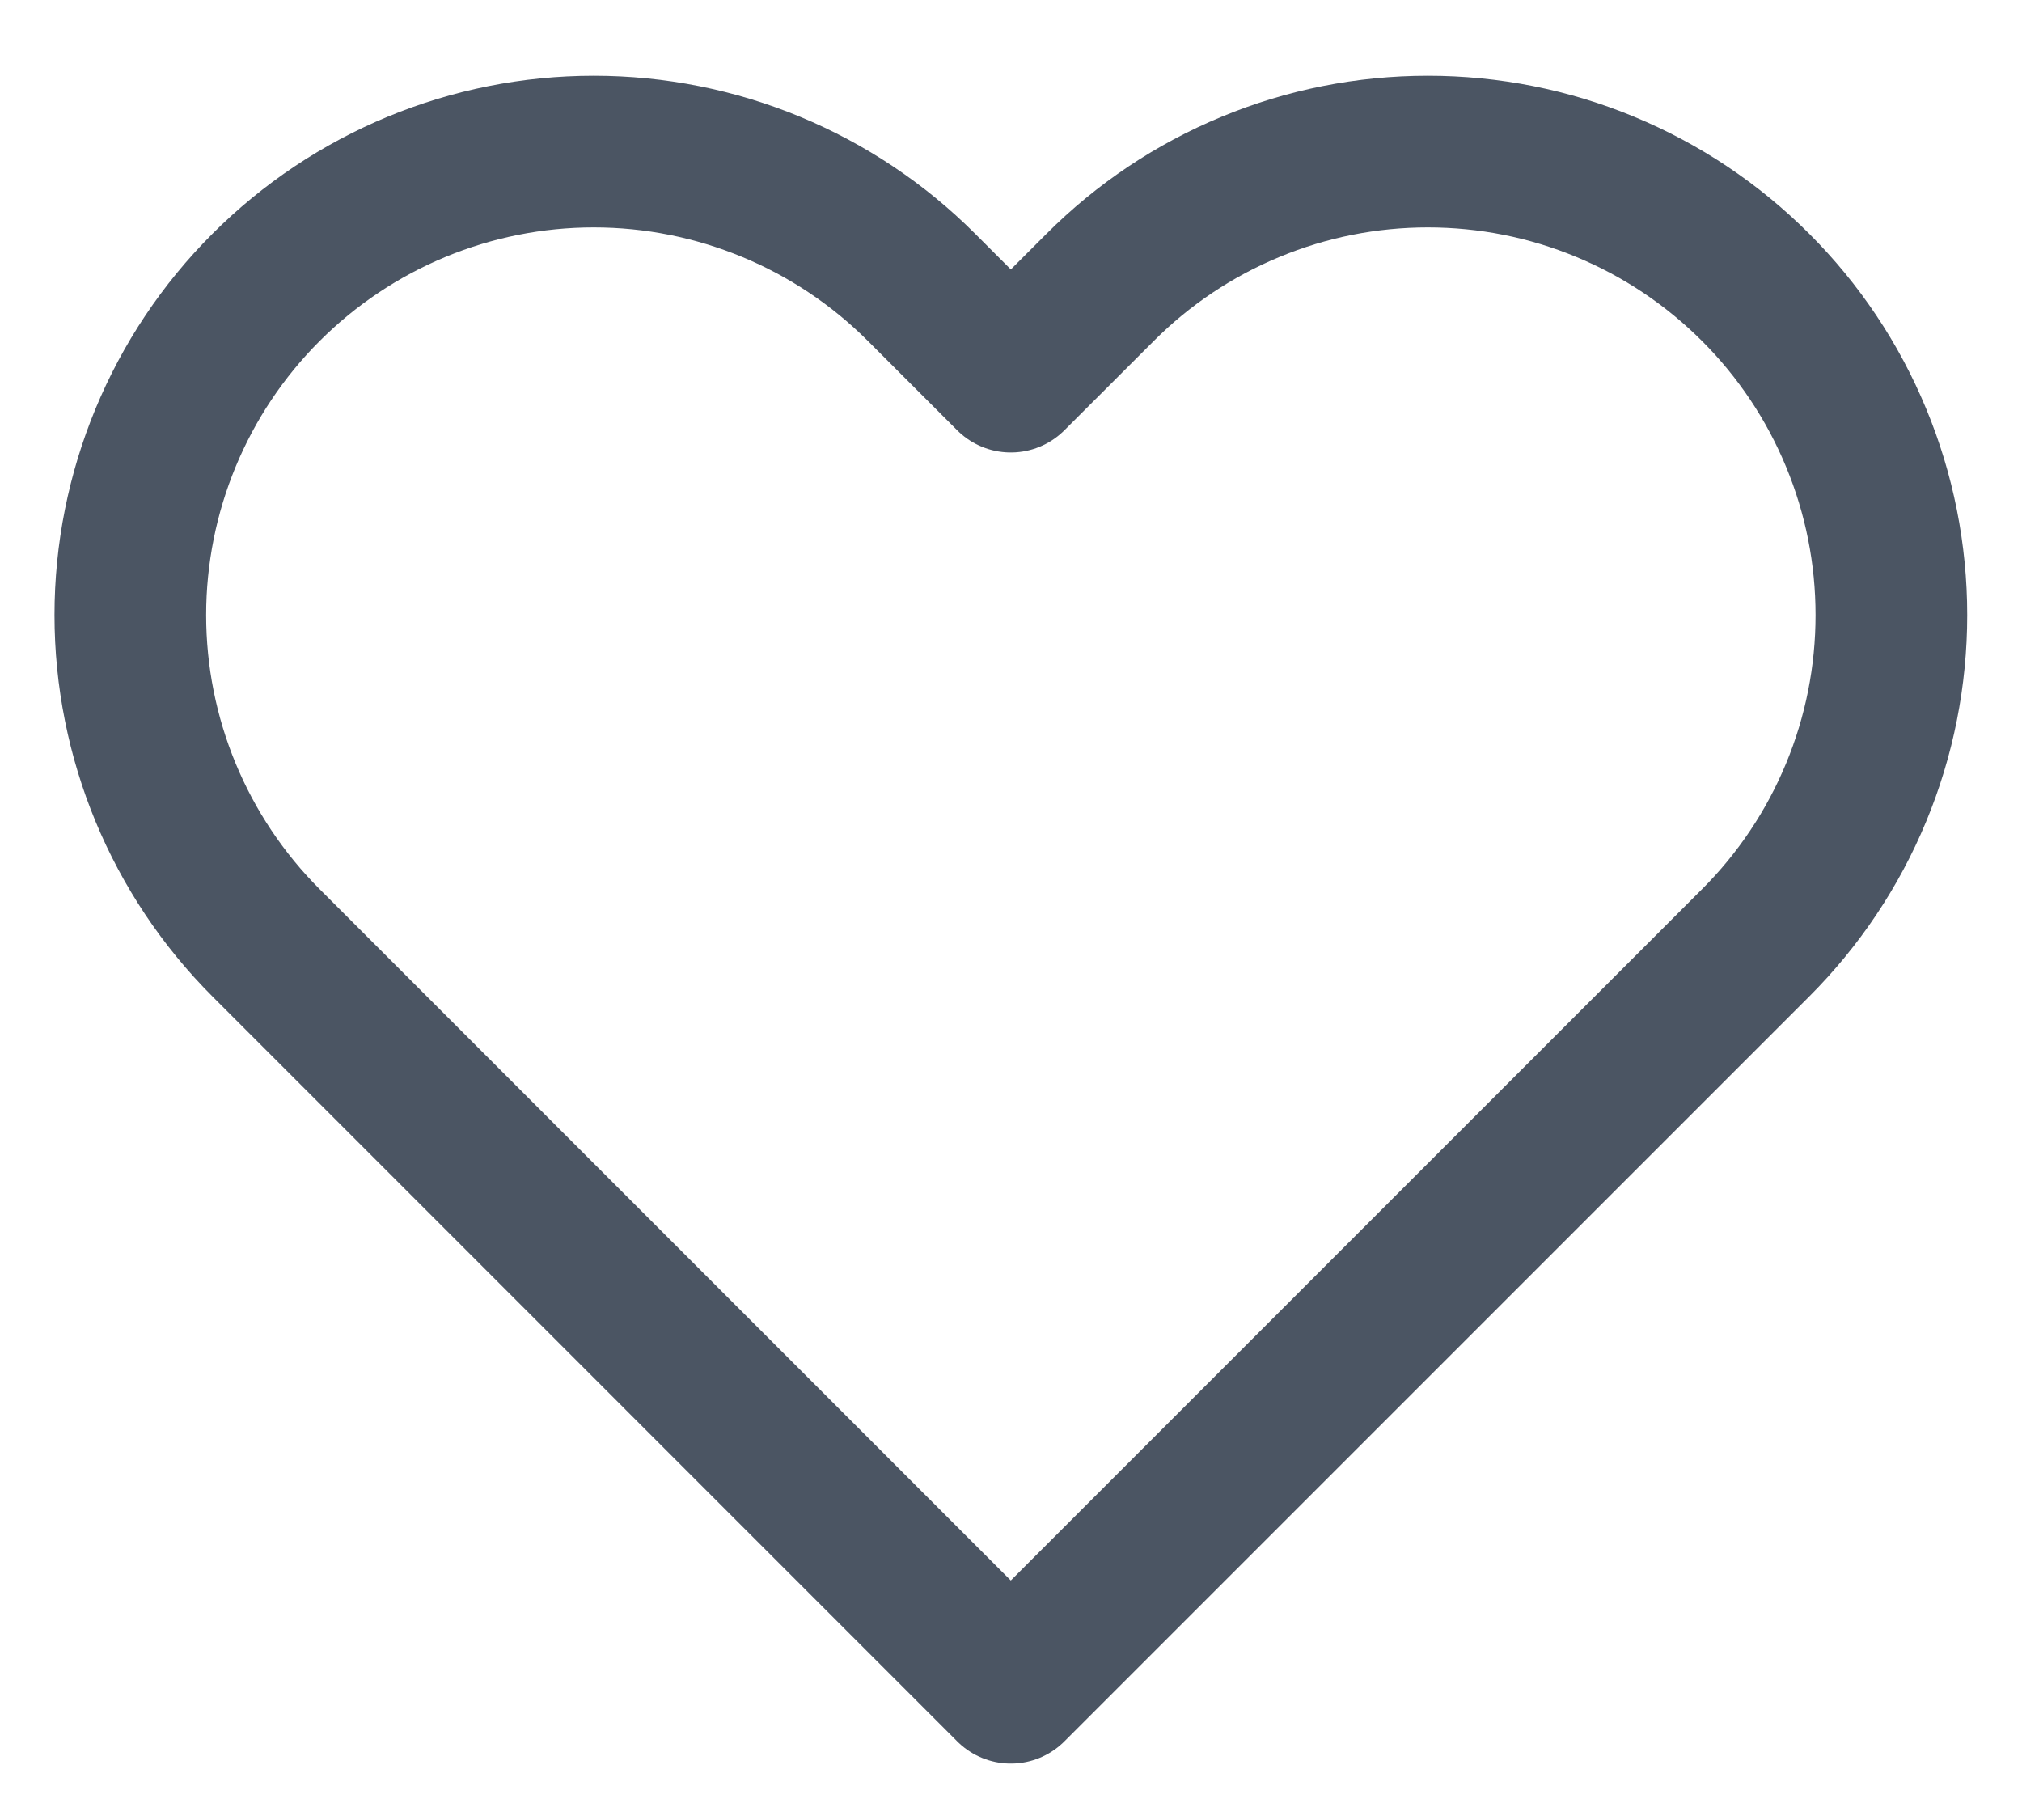 <svg width="20" height="18" viewBox="0 0 20 18" fill="none" xmlns="http://www.w3.org/2000/svg">
<path d="M15.878 1.848C16.434 2.078 16.939 2.416 17.365 2.842C17.791 3.267 18.129 3.773 18.359 4.329C18.59 4.885 18.708 5.481 18.708 6.083C18.708 6.685 18.59 7.282 18.359 7.838C18.129 8.394 17.791 8.899 17.365 9.325L16.482 10.208L9.998 16.692L3.515 10.208L2.632 9.325C1.772 8.465 1.289 7.299 1.289 6.083C1.289 4.868 1.772 3.701 2.632 2.842C3.492 1.982 4.658 1.499 5.873 1.499C7.089 1.499 8.255 1.982 9.115 2.842L9.998 3.725L10.882 2.842C11.307 2.416 11.813 2.078 12.369 1.848C12.925 1.617 13.521 1.499 14.123 1.499C14.726 1.499 15.322 1.617 15.878 1.848Z" stroke="#4B5563" stroke-width="1.5" stroke-linecap="round" stroke-linejoin="round"/>
</svg>
